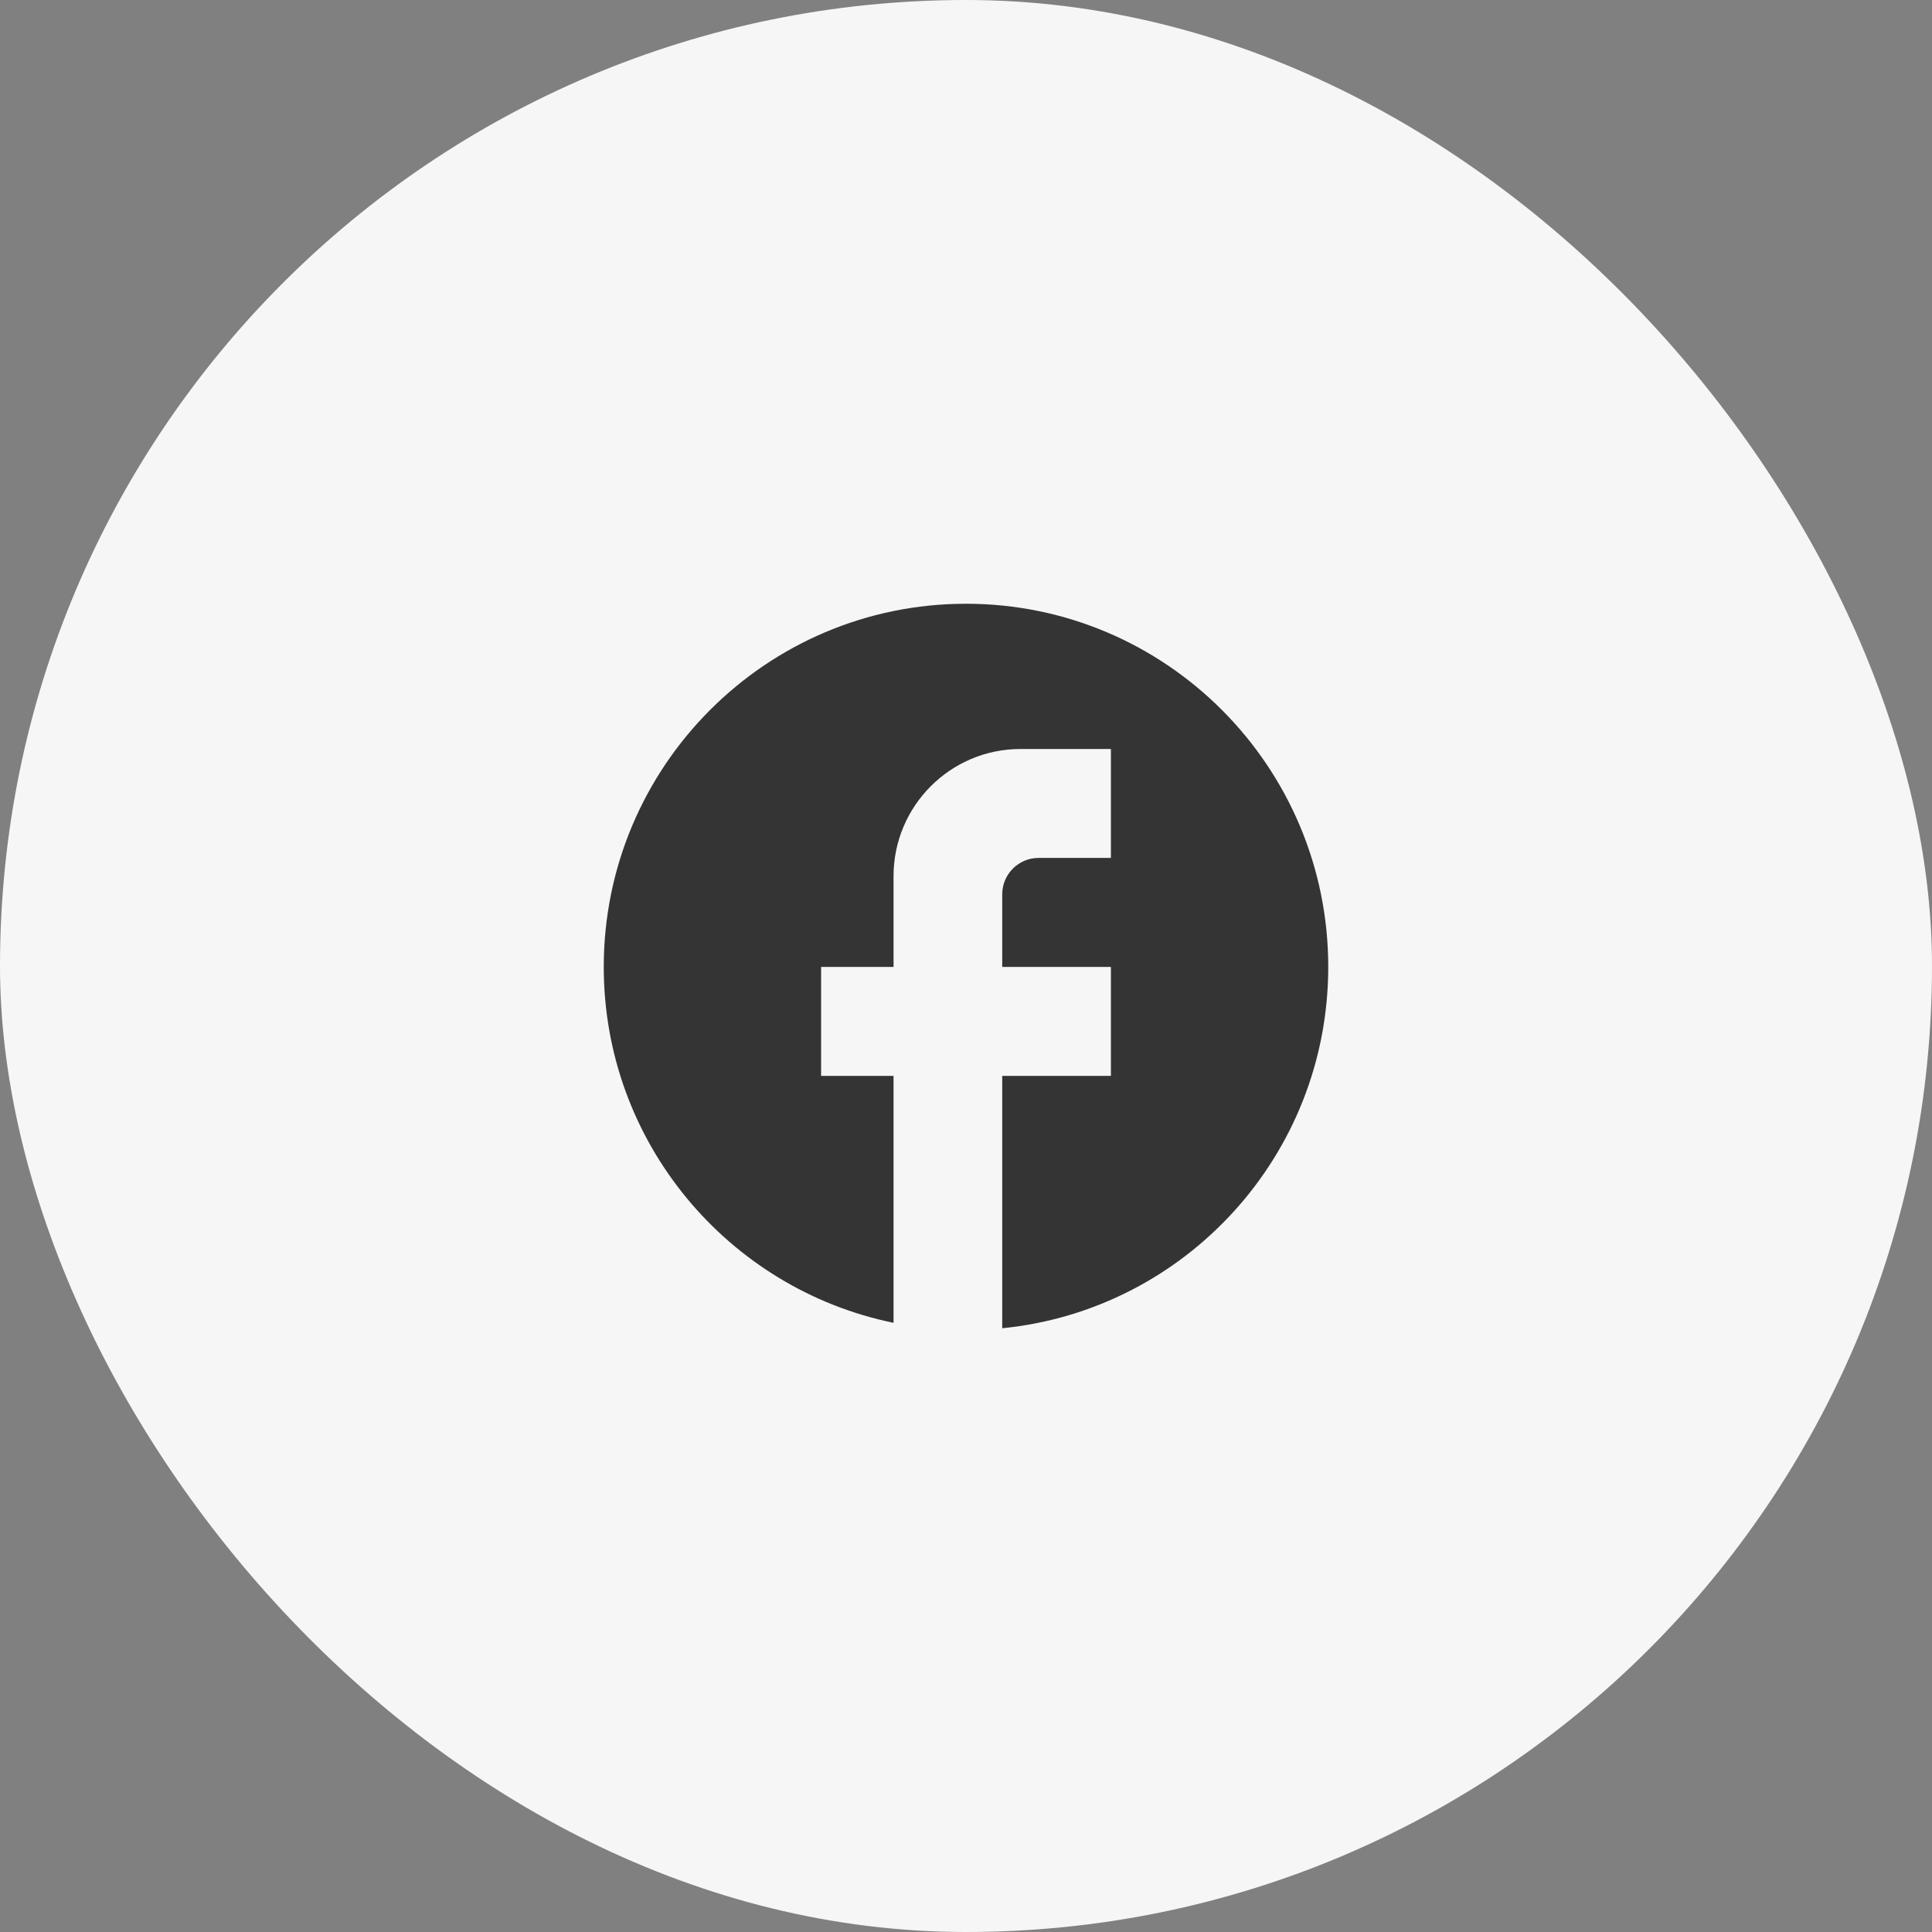 <?xml version="1.0" encoding="UTF-8"?> <svg xmlns="http://www.w3.org/2000/svg" width="32" height="32" viewBox="0 0 32 32" fill="none"><rect x="0" y="0" width="32" height="32" fill="#808080" stroke="none"/> <rect width="32" height="32" rx="16" fill="#F6F6F6"></rect> <path d="M22 16.015C22 12.695 19.312 10 16 10C12.688 10 10 12.695 10 16.015C10 18.926 12.064 21.35 14.8 21.91V17.82H13.6V16.015H14.8V14.511C14.8 13.35 15.742 12.406 16.9 12.406H18.4V14.21H17.2C16.87 14.21 16.6 14.481 16.6 14.812V16.015H18.4V17.82H16.6V22C19.63 21.699 22 19.137 22 16.015Z" fill="#343434"></path> </svg> 